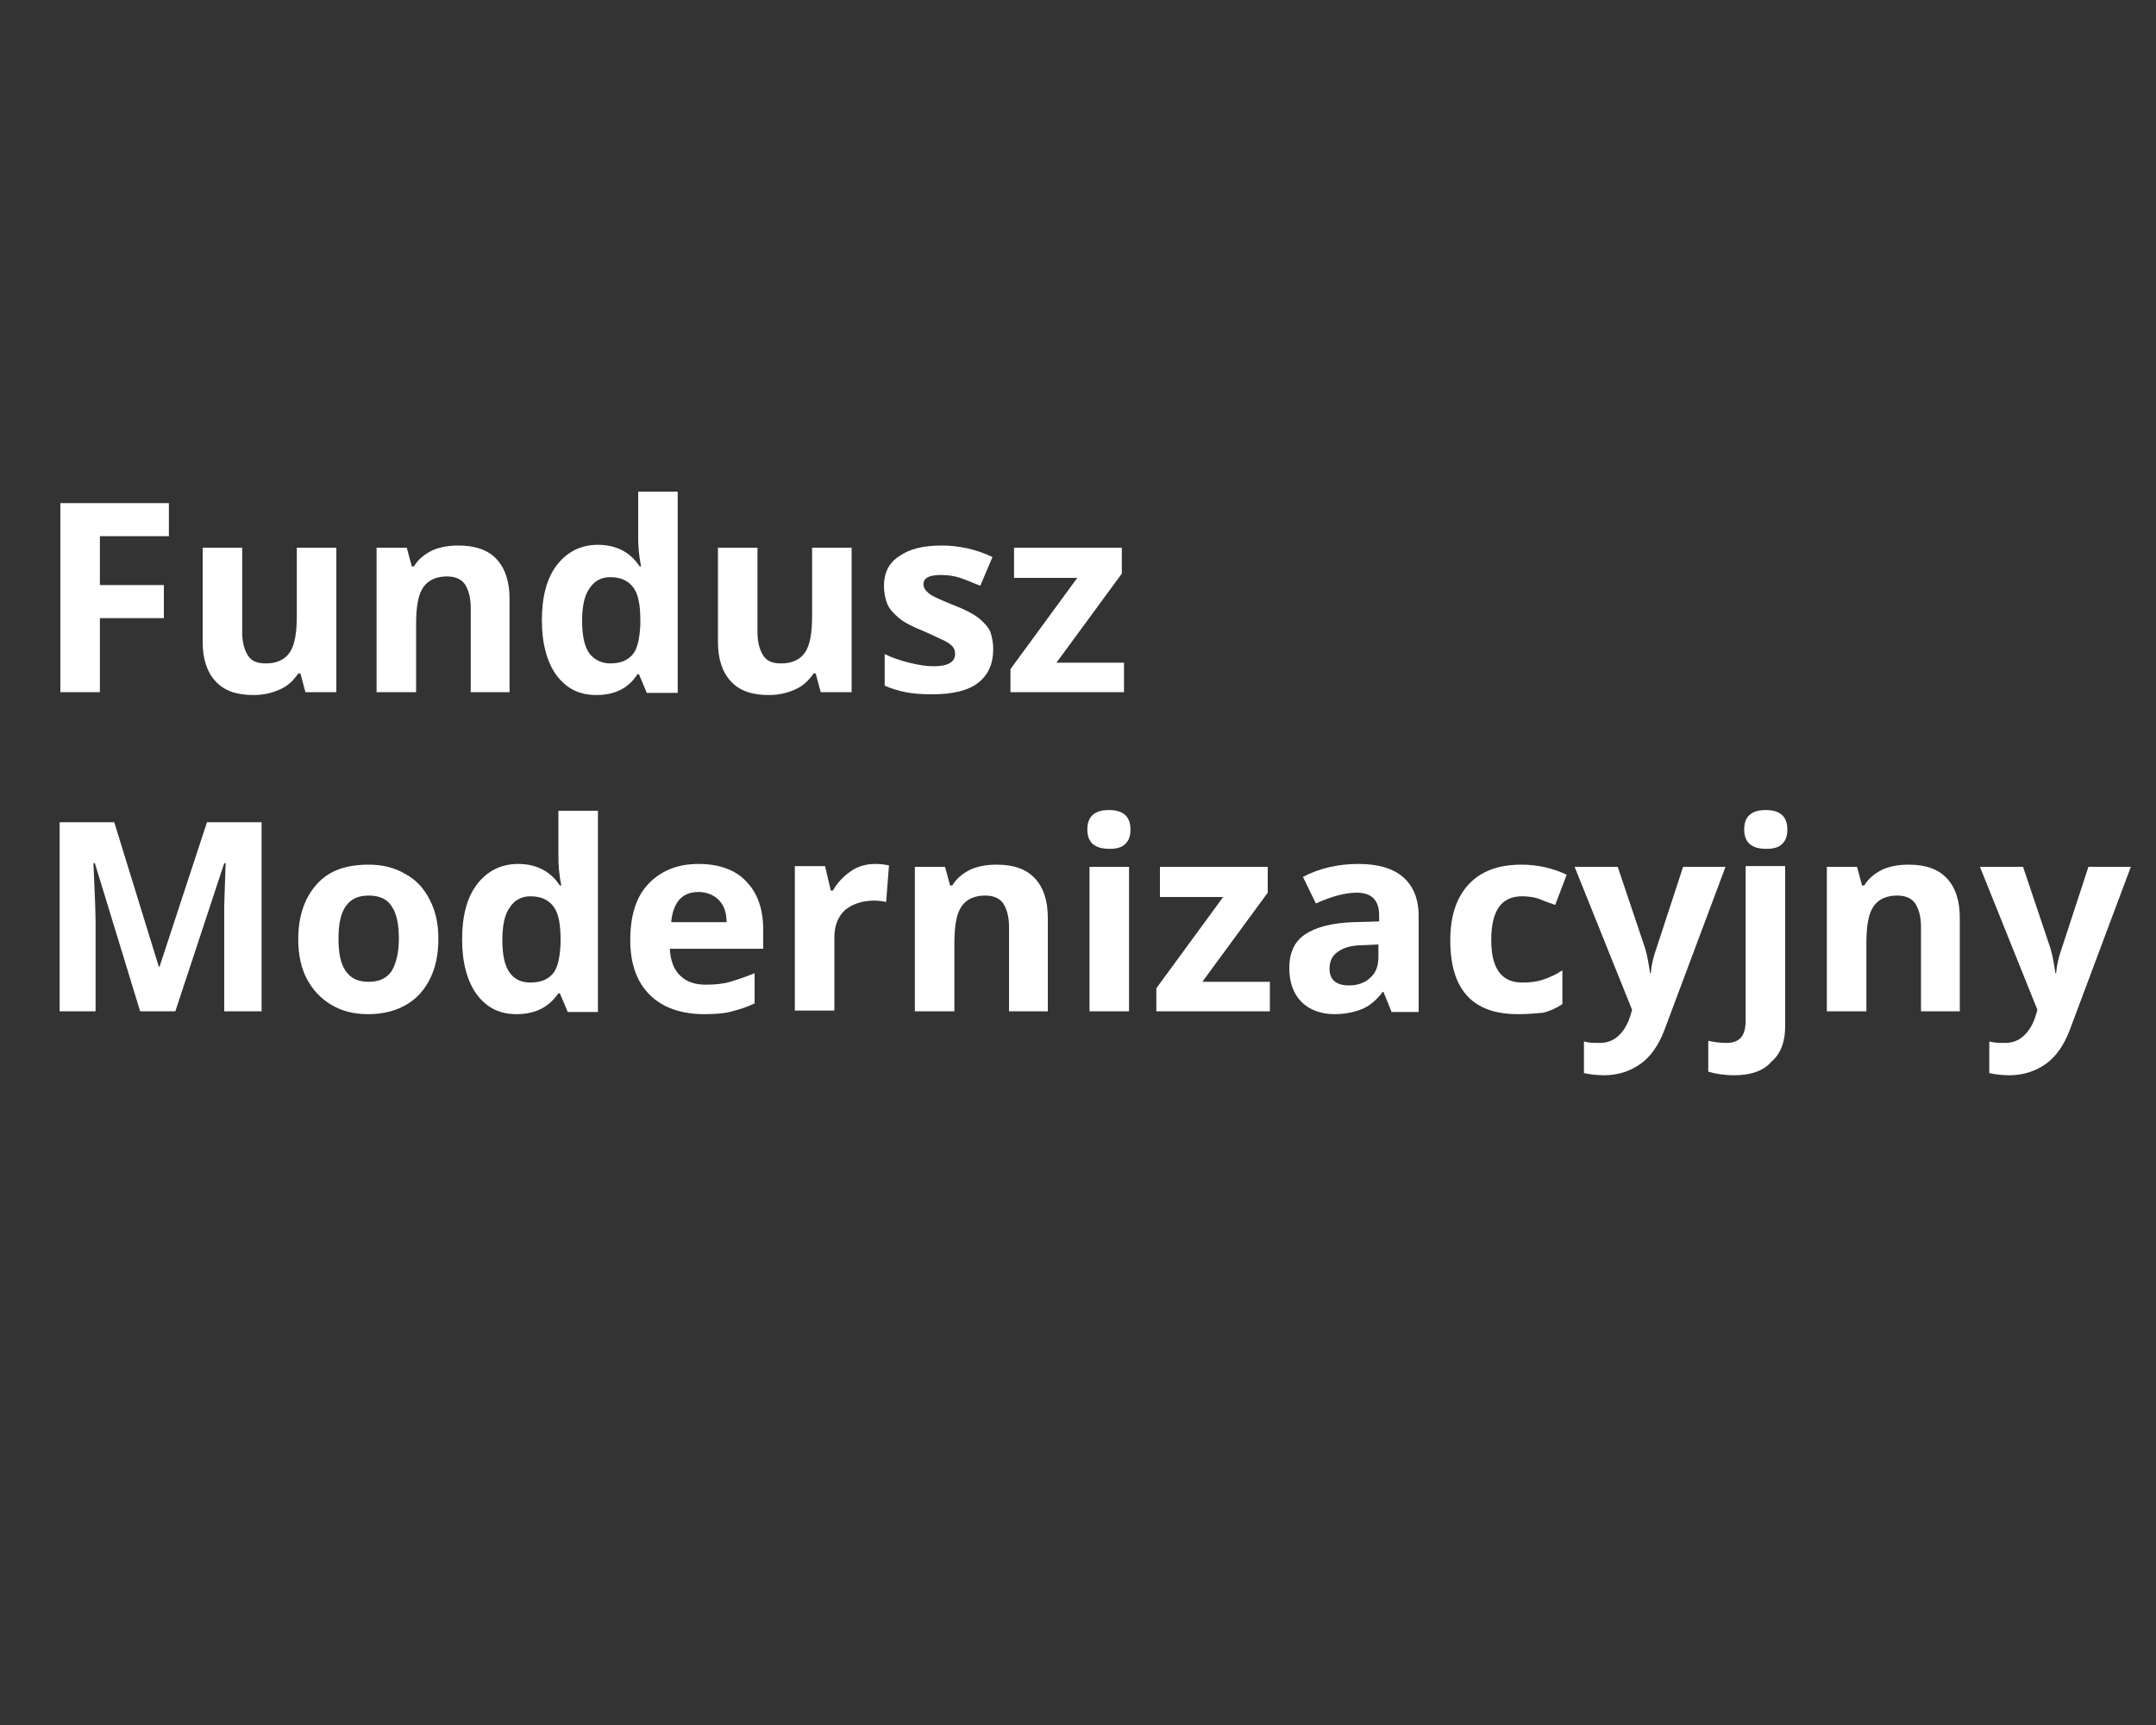 <?xml version="1.0" encoding="utf-8"?>
<!-- Generator: Adobe Illustrator 24.2.1, SVG Export Plug-In . SVG Version: 6.00 Build 0)  -->
<svg version="1.1" id="Warstwa_1" xmlns="http://www.w3.org/2000/svg" xmlns:xlink="http://www.w3.org/1999/xlink" x="0px" y="0px"
	 viewBox="0 0 300 240" style="enable-background:new 0 0 300 240;" xml:space="preserve">
<rect x="0" y="0" width="300" height="240" fill="#333333" stroke="none"/>
<style type="text/css">
	.st0{enable-background:new    ;}
	.st1{fill:#FFFFFF;}
</style>
<g id="Page-1">
	<g id="Fundusz-Modernizacyjny" transform="translate(-379, -326)">
		<g class="st0">
			<path class="st1" d="M392.9,422.3h-5.5V396h15.1v4.6h-9.6v6.8h8.9v4.6h-8.9V422.3z"/>
			<path class="st1" d="M421.5,422.3l-0.7-2.6h-0.3c-0.6,0.9-1.4,1.7-2.5,2.2c-1.1,0.5-2.3,0.8-3.7,0.8c-2.4,0-4.1-0.6-5.3-1.9
				s-1.8-3.1-1.8-5.5v-13.1h5.5v11.7c0,1.5,0.3,2.5,0.8,3.3s1.3,1.1,2.5,1.1c1.5,0,2.6-0.5,3.3-1.5c0.7-1,1-2.7,1-5.1v-9.5h5.5v20.1
				H421.5z"/>
			<path class="st1" d="M450,422.3h-5.5v-11.7c0-1.5-0.3-2.5-0.8-3.3c-0.5-0.7-1.3-1.1-2.5-1.1c-1.5,0-2.6,0.5-3.3,1.5s-1,2.7-1,5.1
				v9.5h-5.5v-20.1h4.2l0.7,2.6h0.3c0.6-1,1.5-1.7,2.5-2.2c1.1-0.5,2.3-0.7,3.7-0.7c2.3,0,4.1,0.6,5.3,1.9c1.2,1.3,1.8,3.1,1.8,5.5
				V422.3z"/>
			<path class="st1" d="M462,422.7c-2.4,0-4.2-0.9-5.6-2.8c-1.3-1.8-2-4.4-2-7.6c0-3.3,0.7-5.9,2.1-7.7c1.4-1.8,3.3-2.8,5.7-2.8
				c2.5,0,4.5,1,5.8,3h0.2c-0.3-1.5-0.4-2.8-0.4-4v-6.4h5.5v28H469l-1.1-2.6h-0.2C466.5,421.7,464.6,422.7,462,422.7z M463.9,418.3
				c1.4,0,2.4-0.4,3.1-1.2c0.7-0.8,1-2.2,1.1-4.2v-0.6c0-2.2-0.3-3.7-1-4.6c-0.7-0.9-1.7-1.4-3.2-1.4c-1.2,0-2.2,0.5-2.9,1.6
				c-0.7,1-1,2.5-1,4.5c0,2,0.3,3.5,1,4.5C461.7,417.8,462.7,418.3,463.9,418.3z"/>
			<path class="st1" d="M493.2,422.3l-0.7-2.6h-0.3c-0.6,0.9-1.4,1.7-2.5,2.2c-1.1,0.5-2.3,0.8-3.7,0.8c-2.4,0-4.1-0.6-5.3-1.9
				s-1.8-3.1-1.8-5.5v-13.1h5.5v11.7c0,1.5,0.3,2.5,0.8,3.3s1.3,1.1,2.5,1.1c1.5,0,2.6-0.5,3.3-1.5c0.7-1,1-2.7,1-5.1v-9.5h5.5v20.1
				H493.2z"/>
			<path class="st1" d="M517.2,416.3c0,2.1-0.7,3.6-2.1,4.7c-1.4,1.1-3.6,1.6-6.4,1.6c-1.5,0-2.7-0.1-3.7-0.3c-1-0.2-2-0.5-2.9-0.9
				V417c1,0.5,2.2,0.9,3.4,1.2s2.4,0.5,3.4,0.5c2,0,3-0.6,3-1.7c0-0.4-0.1-0.8-0.4-1.1c-0.3-0.3-0.7-0.6-1.4-0.9
				c-0.6-0.3-1.5-0.7-2.6-1.2c-1.5-0.6-2.7-1.2-3.4-1.8c-0.7-0.6-1.3-1.2-1.6-1.9c-0.3-0.7-0.5-1.6-0.5-2.6c0-1.8,0.7-3.2,2.1-4.1
				c1.4-1,3.3-1.5,5.9-1.5c2.4,0,4.8,0.5,7.1,1.6l-1.7,4c-1-0.4-1.9-0.8-2.8-1.1s-1.8-0.4-2.7-0.4c-1.6,0-2.4,0.4-2.4,1.3
				c0,0.5,0.3,0.9,0.8,1.3c0.5,0.4,1.7,0.9,3.4,1.6c1.6,0.6,2.7,1.2,3.5,1.8c0.7,0.6,1.3,1.2,1.6,1.9
				C517,414.5,517.2,415.3,517.2,416.3z"/>
			<path class="st1" d="M535.5,422.3h-15.9v-3.2l9.3-12.7h-8.8v-4.2h15v3.6l-9.1,12.4h9.4V422.3z"/>
		</g>
		<g class="st0">
			<path class="st1" d="M398.5,466.7l-6.3-20.6h-0.2c0.2,4.2,0.3,7,0.3,8.4v12.2h-5v-26.3h7.6l6.2,20.1h0.1l6.6-20.1h7.6v26.3h-5.2
				v-12.5c0-0.6,0-1.3,0-2c0-0.8,0.1-2.8,0.2-6.1h-0.2l-6.8,20.6H398.5z"/>
			<path class="st1" d="M440,456.6c0,3.3-0.9,5.8-2.6,7.7c-1.7,1.8-4.1,2.8-7.2,2.8c-1.9,0-3.6-0.4-5.1-1.3s-2.6-2.1-3.4-3.6
				s-1.2-3.4-1.2-5.5c0-3.3,0.9-5.8,2.6-7.7s4.1-2.7,7.2-2.7c1.9,0,3.6,0.4,5.1,1.3c1.5,0.8,2.6,2,3.4,3.6
				C439.6,452.7,440,454.5,440,456.6z M426.1,456.6c0,2,0.3,3.5,1,4.5c0.7,1,1.7,1.5,3.2,1.5c1.5,0,2.5-0.5,3.2-1.5
				c0.6-1,1-2.5,1-4.5c0-2-0.3-3.5-1-4.5c-0.6-1-1.7-1.5-3.2-1.5c-1.5,0-2.5,0.5-3.2,1.5C426.4,453.1,426.1,454.6,426.1,456.6z"/>
			<path class="st1" d="M450.9,467.1c-2.4,0-4.2-0.9-5.6-2.8c-1.3-1.8-2-4.4-2-7.6c0-3.3,0.7-5.9,2.1-7.7c1.4-1.8,3.3-2.8,5.7-2.8
				c2.5,0,4.5,1,5.8,3h0.2c-0.3-1.5-0.4-2.8-0.4-4v-6.4h5.5v28h-4.2l-1.1-2.6h-0.2C455.4,466.1,453.5,467.1,450.9,467.1z
				 M452.8,462.7c1.4,0,2.4-0.4,3.1-1.2s1-2.2,1.1-4.2v-0.6c0-2.2-0.3-3.7-1-4.6c-0.7-0.9-1.7-1.4-3.2-1.4c-1.2,0-2.2,0.5-2.9,1.6
				c-0.7,1-1,2.5-1,4.5s0.3,3.5,1,4.5S451.6,462.7,452.8,462.7z"/>
			<path class="st1" d="M477,467.1c-3.2,0-5.8-0.9-7.6-2.7c-1.8-1.8-2.7-4.3-2.7-7.6c0-3.4,0.8-6,2.5-7.8c1.7-1.8,4-2.8,7-2.8
				c2.8,0,5.1,0.8,6.6,2.4c1.6,1.6,2.4,3.9,2.4,6.7v2.7h-13c0.1,1.6,0.5,2.8,1.4,3.7c0.9,0.9,2.1,1.3,3.6,1.3c1.2,0,2.4-0.1,3.4-0.4
				s2.2-0.7,3.4-1.2v4.2c-1,0.5-2,0.8-3.1,1.1C479.9,467,478.5,467.1,477,467.1z M476.2,450.1c-1.2,0-2.1,0.4-2.7,1.1
				s-1,1.8-1.1,3.1h7.7c0-1.4-0.4-2.4-1.1-3.1S477.3,450.1,476.2,450.1z"/>
			<path class="st1" d="M500.8,446.2c0.7,0,1.4,0.1,1.9,0.2l-0.4,5.1c-0.4-0.1-1-0.2-1.6-0.2c-1.8,0-3.1,0.5-4.1,1.3
				c-1,0.9-1.5,2.2-1.5,3.8v10.2h-5.5v-20.1h4.2l0.8,3.4h0.3c0.6-1.1,1.5-2,2.5-2.7S499.6,446.2,500.8,446.2z"/>
			<path class="st1" d="M524.9,466.7h-5.5V455c0-1.5-0.3-2.5-0.8-3.3c-0.5-0.7-1.3-1.1-2.5-1.1c-1.5,0-2.6,0.5-3.3,1.5
				c-0.7,1-1,2.7-1,5.1v9.5h-5.5v-20.1h4.2l0.7,2.6h0.3c0.6-1,1.5-1.7,2.5-2.2c1.1-0.5,2.3-0.7,3.7-0.7c2.3,0,4.1,0.6,5.3,1.9
				c1.2,1.3,1.8,3.1,1.8,5.5V466.7z"/>
			<path class="st1" d="M530.3,441.4c0-1.8,1-2.7,3-2.7s3,0.9,3,2.7c0,0.9-0.2,1.5-0.7,2c-0.5,0.5-1.2,0.7-2.2,0.7
				C531.3,444.1,530.3,443.2,530.3,441.4z M536.1,466.7h-5.5v-20.1h5.5V466.7z"/>
			<path class="st1" d="M555.8,466.7h-15.9v-3.2l9.3-12.7h-8.8v-4.2h15v3.6l-9.1,12.4h9.4V466.7z"/>
			<path class="st1" d="M572.6,466.7l-1.1-2.7h-0.1c-0.9,1.2-1.9,2-2.9,2.4c-1,0.4-2.3,0.7-3.8,0.7c-1.9,0-3.5-0.6-4.6-1.7
				c-1.1-1.1-1.7-2.7-1.7-4.7c0-2.1,0.7-3.7,2.2-4.7s3.7-1.6,6.8-1.7l3.5-0.1v-0.9c0-2-1-3.1-3.1-3.1c-1.6,0-3.5,0.5-5.7,1.5
				l-1.8-3.7c2.3-1.2,4.9-1.8,7.7-1.8c2.7,0,4.8,0.6,6.2,1.8c1.4,1.2,2.2,3,2.2,5.4v13.4H572.6z M570.9,457.4l-2.1,0.1
				c-1.6,0-2.8,0.3-3.6,0.9c-0.8,0.5-1.2,1.3-1.2,2.4c0,1.5,0.9,2.3,2.7,2.3c1.3,0,2.3-0.4,3-1.1c0.8-0.7,1.1-1.7,1.1-2.9V457.4z"/>
			<path class="st1" d="M590.2,467.1c-6.3,0-9.4-3.4-9.4-10.3c0-3.4,0.9-6,2.6-7.8s4.1-2.7,7.3-2.7c2.3,0,4.4,0.5,6.3,1.4l-1.6,4.2
				c-0.9-0.3-1.7-0.6-2.4-0.9c-0.7-0.2-1.5-0.3-2.2-0.3c-2.9,0-4.3,2-4.3,6.1c0,3.9,1.4,5.9,4.3,5.9c1.1,0,2-0.1,2.9-0.4
				c0.9-0.3,1.8-0.7,2.7-1.3v4.7c-0.9,0.6-1.8,1-2.7,1.2C592.7,467,591.6,467.1,590.2,467.1z"/>
			<path class="st1" d="M598.1,446.6h6l3.8,11.3c0.3,1,0.5,2.1,0.7,3.5h0.1c0.1-1.2,0.4-2.4,0.8-3.5l3.7-11.3h5.9l-8.5,22.7
				c-0.8,2.1-1.9,3.7-3.3,4.7c-1.4,1-3.1,1.6-5.1,1.6c-0.9,0-1.9-0.1-2.8-0.3v-4.4c0.7,0.2,1.4,0.2,2.2,0.2c1,0,1.8-0.3,2.5-0.9
				c0.7-0.6,1.3-1.5,1.7-2.7l0.3-1L598.1,446.6z"/>
			<path class="st1" d="M620.3,475.6c-1.4,0-2.6-0.2-3.6-0.5v-4.3c0.8,0.2,1.7,0.3,2.6,0.3c0.9,0,1.6-0.3,2-0.8s0.6-1.3,0.6-2.3
				v-21.5h5.5v22.3c0,2.1-0.6,3.8-1.9,4.9C624.4,475,622.6,475.6,620.3,475.6z M621.7,441.4c0-1.8,1-2.7,3-2.7c2,0,3,0.9,3,2.7
				c0,0.9-0.2,1.5-0.7,2c-0.5,0.5-1.2,0.7-2.2,0.7C622.7,444.1,621.7,443.2,621.7,441.4z"/>
			<path class="st1" d="M651.8,466.7h-5.5V455c0-1.5-0.3-2.5-0.8-3.3c-0.5-0.7-1.3-1.1-2.5-1.1c-1.5,0-2.6,0.5-3.3,1.5
				c-0.7,1-1,2.7-1,5.1v9.5h-5.5v-20.1h4.2l0.7,2.6h0.3c0.6-1,1.5-1.7,2.5-2.2c1.1-0.5,2.3-0.7,3.7-0.7c2.3,0,4.1,0.6,5.3,1.9
				c1.2,1.3,1.8,3.1,1.8,5.5V466.7z"/>
			<path class="st1" d="M654.5,446.6h6l3.8,11.3c0.3,1,0.5,2.1,0.7,3.5h0.1c0.1-1.2,0.4-2.4,0.8-3.5l3.7-11.3h5.9l-8.5,22.7
				c-0.8,2.1-1.9,3.7-3.3,4.7c-1.4,1-3.1,1.6-5.1,1.6c-0.9,0-1.9-0.1-2.8-0.3v-4.4c0.7,0.2,1.4,0.2,2.2,0.2c1,0,1.8-0.3,2.5-0.9
				c0.7-0.6,1.3-1.5,1.7-2.7l0.3-1L654.5,446.6z"/>
		</g>
	</g>
</g>
</svg>
